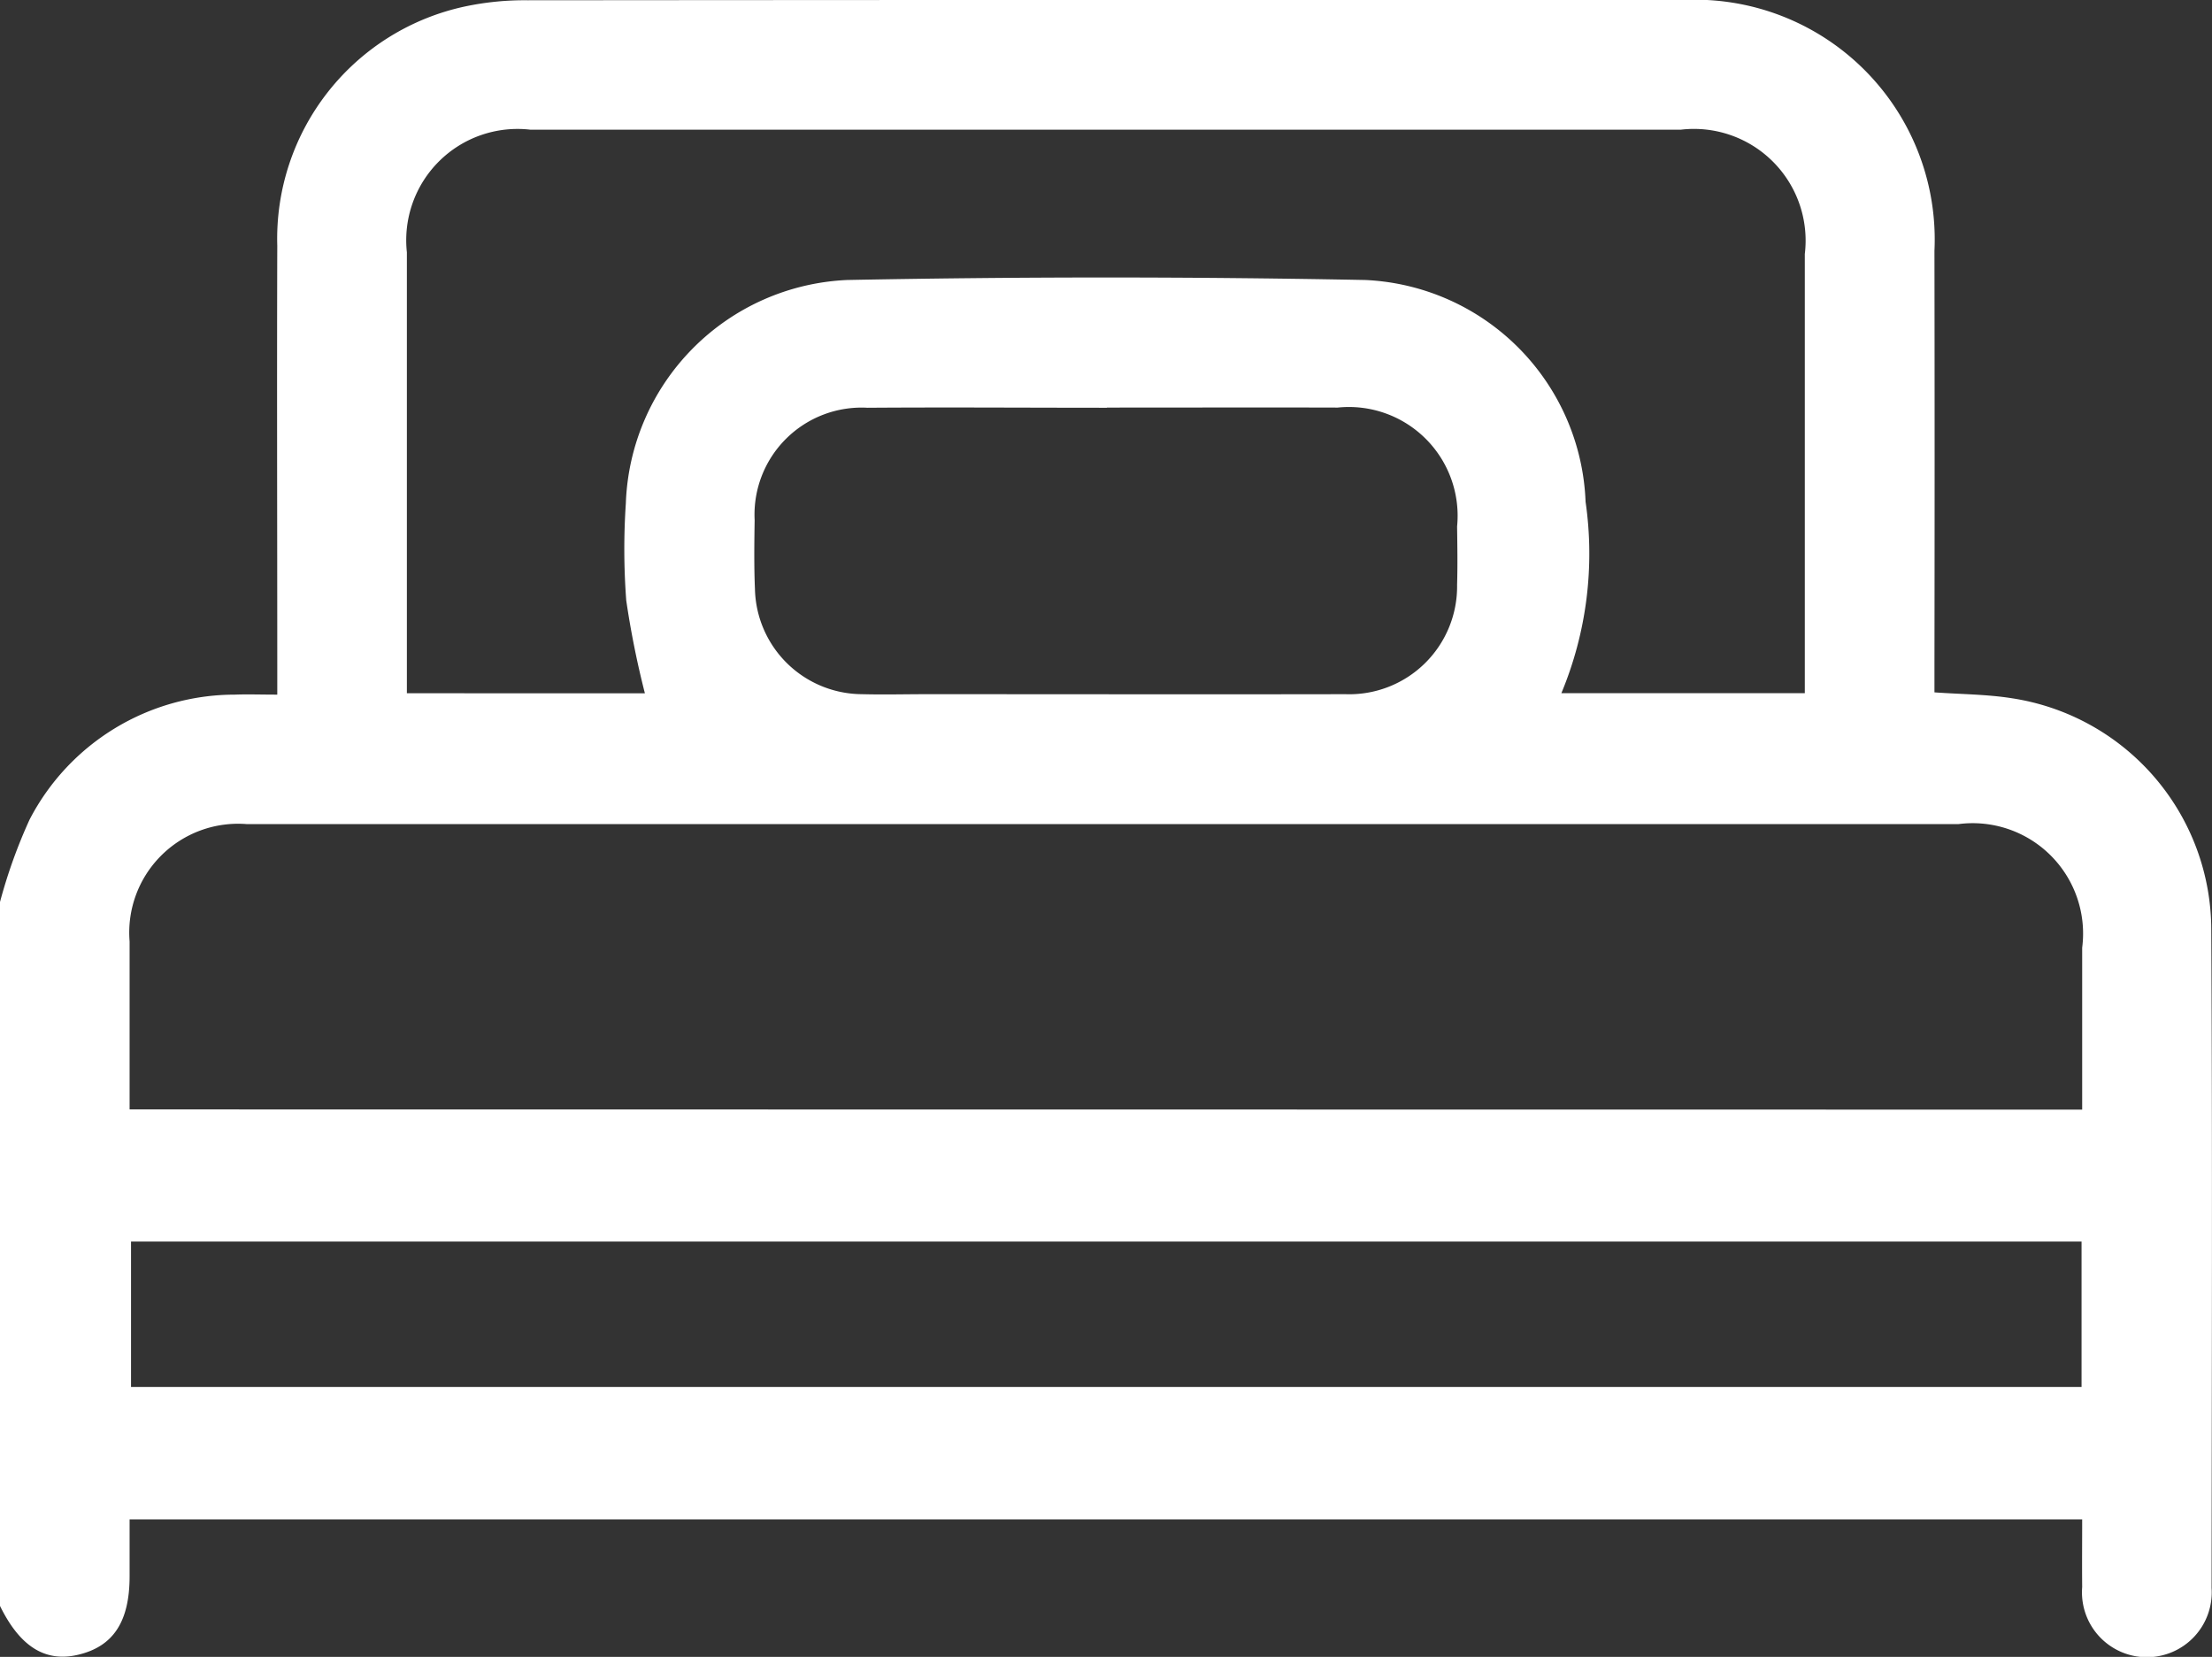 <svg id="Raggruppa_143" data-name="Raggruppa 143" xmlns="http://www.w3.org/2000/svg" xmlns:xlink="http://www.w3.org/1999/xlink" width="49.804" height="37.31" viewBox="0 0 49.804 37.31">
  <rect x="0" y="0" width="49.804" height="37.31" fill="#333333" stroke="none"/>
  <defs>
    <clipPath id="clip-path">
      <rect id="Rettangolo_48" data-name="Rettangolo 48" width="49.804" height="37.31" fill="#fff"/>
    </clipPath>
  </defs>
  <g id="Raggruppa_131" data-name="Raggruppa 131" clip-path="url(#clip-path)">
    <path id="Tracciato_122" data-name="Tracciato 122" d="M0,20.311a11.81,11.81,0,0,1,.666-1.855,5.211,5.211,0,0,1,4.623-2.814c.29-.011.581,0,.954,0V15.06c0-3.176-.01-6.353,0-9.529A5.348,5.348,0,0,1,10.482.143a6.461,6.461,0,0,1,1.4-.137Q24.886-.005,37.891,0a5.4,5.4,0,0,1,5.664,5.647q.007,4.667,0,9.335v.609c.6.043,1.179.043,1.746.133a5.285,5.285,0,0,1,4.487,5.208c.026,4.943.011,9.886.007,14.829a1.461,1.461,0,1,1-2.914-.023c-.005-.5,0-1,0-1.524H2.918c0,.422,0,.851,0,1.28,0,1.024-.367,1.582-1.16,1.769-.739.174-1.308-.182-1.758-1.1V20.311m46.881,4.676c0-1.252,0-2.448,0-3.645A2.486,2.486,0,0,0,44.1,18.557H23.487q-8.968,0-17.937,0A2.451,2.451,0,0,0,2.918,21.2c0,.794,0,1.588,0,2.382v1.4ZM14.52,15.612A20.348,20.348,0,0,1,14.1,13.52a15.465,15.465,0,0,1-.009-2.185,5.218,5.218,0,0,1,4.982-5.03q5.831-.113,11.665,0A5.2,5.2,0,0,1,35.7,11.3a8.164,8.164,0,0,1-.545,4.309h5.481v-.555q0-4.667,0-9.334a2.515,2.515,0,0,0-2.789-2.8H11.938A2.506,2.506,0,0,0,9.161,5.681q0,4.691,0,9.382v.548ZM46.867,27.958H2.95v3.275H46.867ZM24.923,9.182c-1.8,0-3.6-.013-5.392,0a2.411,2.411,0,0,0-2.54,2.53c-.008.518-.015,1.037.007,1.554a2.423,2.423,0,0,0,2.412,2.366c.485.013.972,0,1.457,0,3.142,0,6.283.006,9.425,0a2.428,2.428,0,0,0,2.515-2.464c.013-.437.006-.874,0-1.312a2.449,2.449,0,0,0-2.689-2.678c-1.733-.005-3.465,0-5.2,0" transform="translate(0 0)" fill="#fff"/>
  </g>
</svg>
